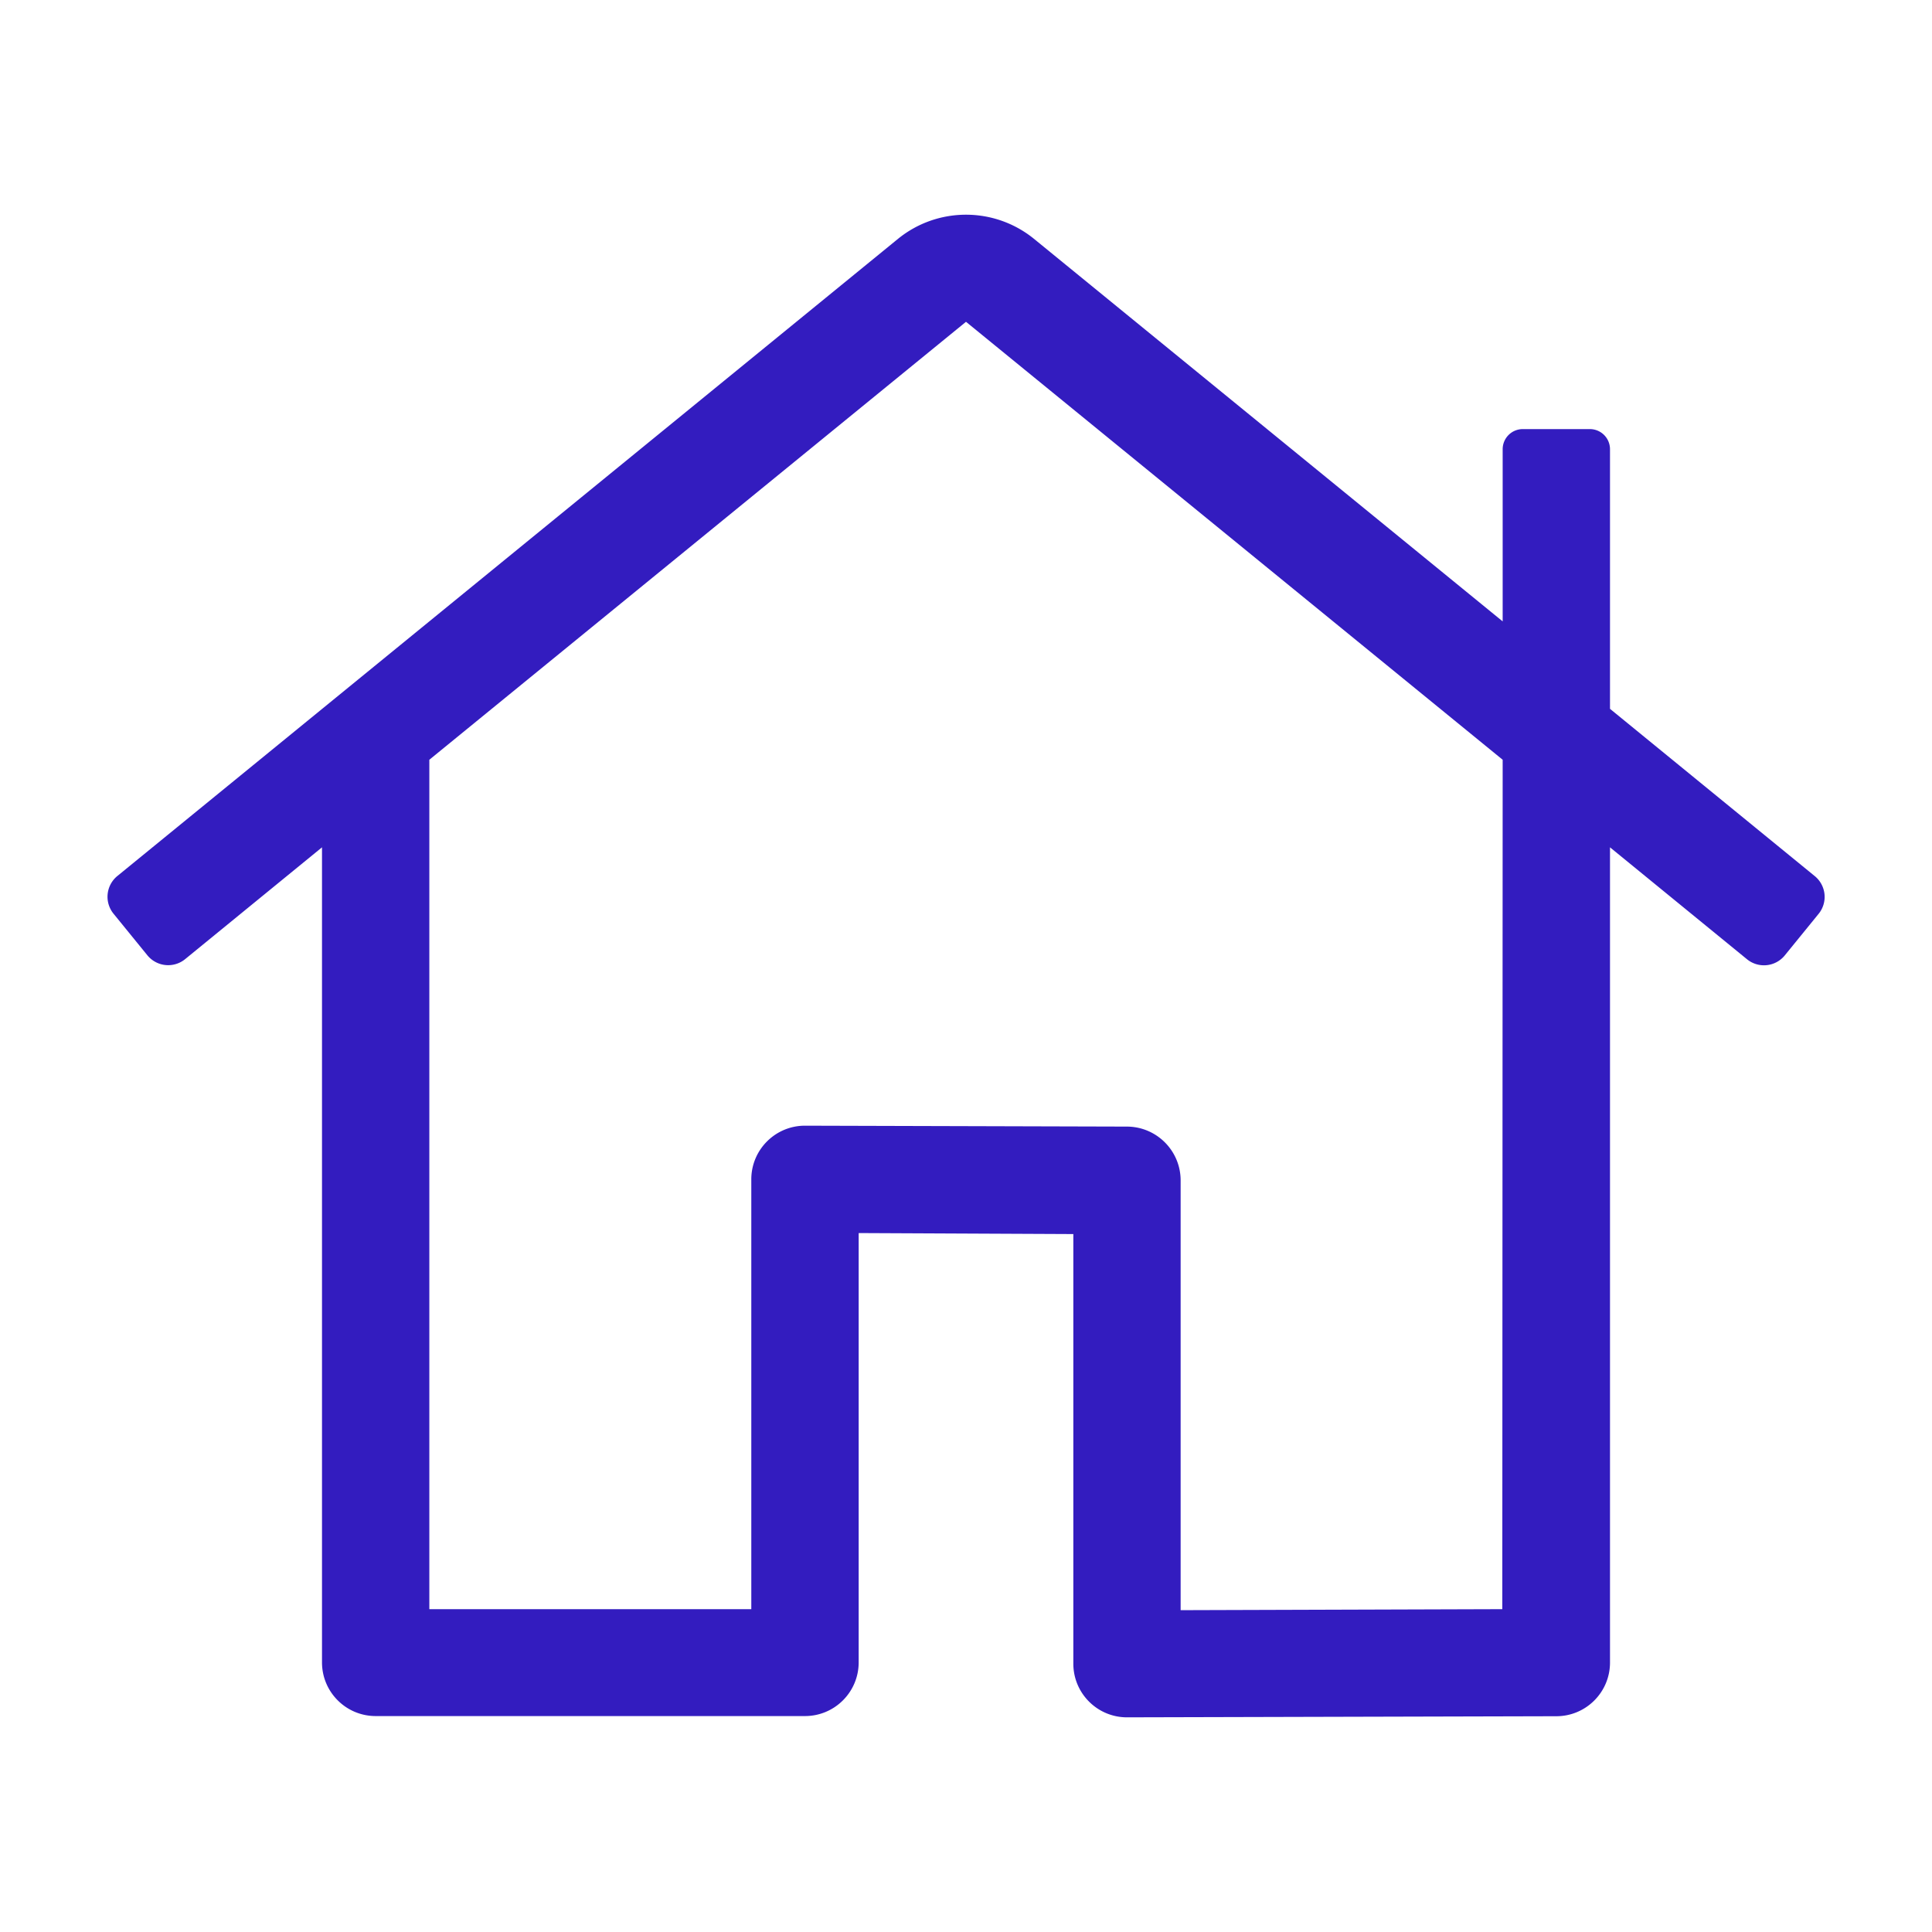<svg xmlns="http://www.w3.org/2000/svg" width="24" height="24" viewBox="0 0 576 512"><path d="M541 229.16l-61-49.83v-77.4a6 6 0 00-6-6h-20a6 6 0 00-6 6v51.33L308.19 39.14c-11.783-9.503-28.597-9.503-40.38 0L35 229.16a8 8 0 00-1.16 11.24l10.1 12.41a8 8 0 0011.2 1.19L96 220.62v243c0 8.837 7.163 16 16 16h128c8.837 0 16-7.163 16-16v-128l64 .3V464c0 8.837 7.163 16 16 16l128-.33c8.837 0 16-7.163 16-16V220.62L520.86 254a8 8 0 0011.25-1.16l10.1-12.41a8 8 0 00-1.21-11.27zm-93.11 218.59h.1l-96 .3V319.88c-.027-8.806-7.144-15.945-15.95-16l-96-.27c-8.837-.028-16.022 7.113-16.05 15.95v128.19H128V194.51L288 63.94l160 130.57-.11 253.24z" fill="#331cbf"/></svg>